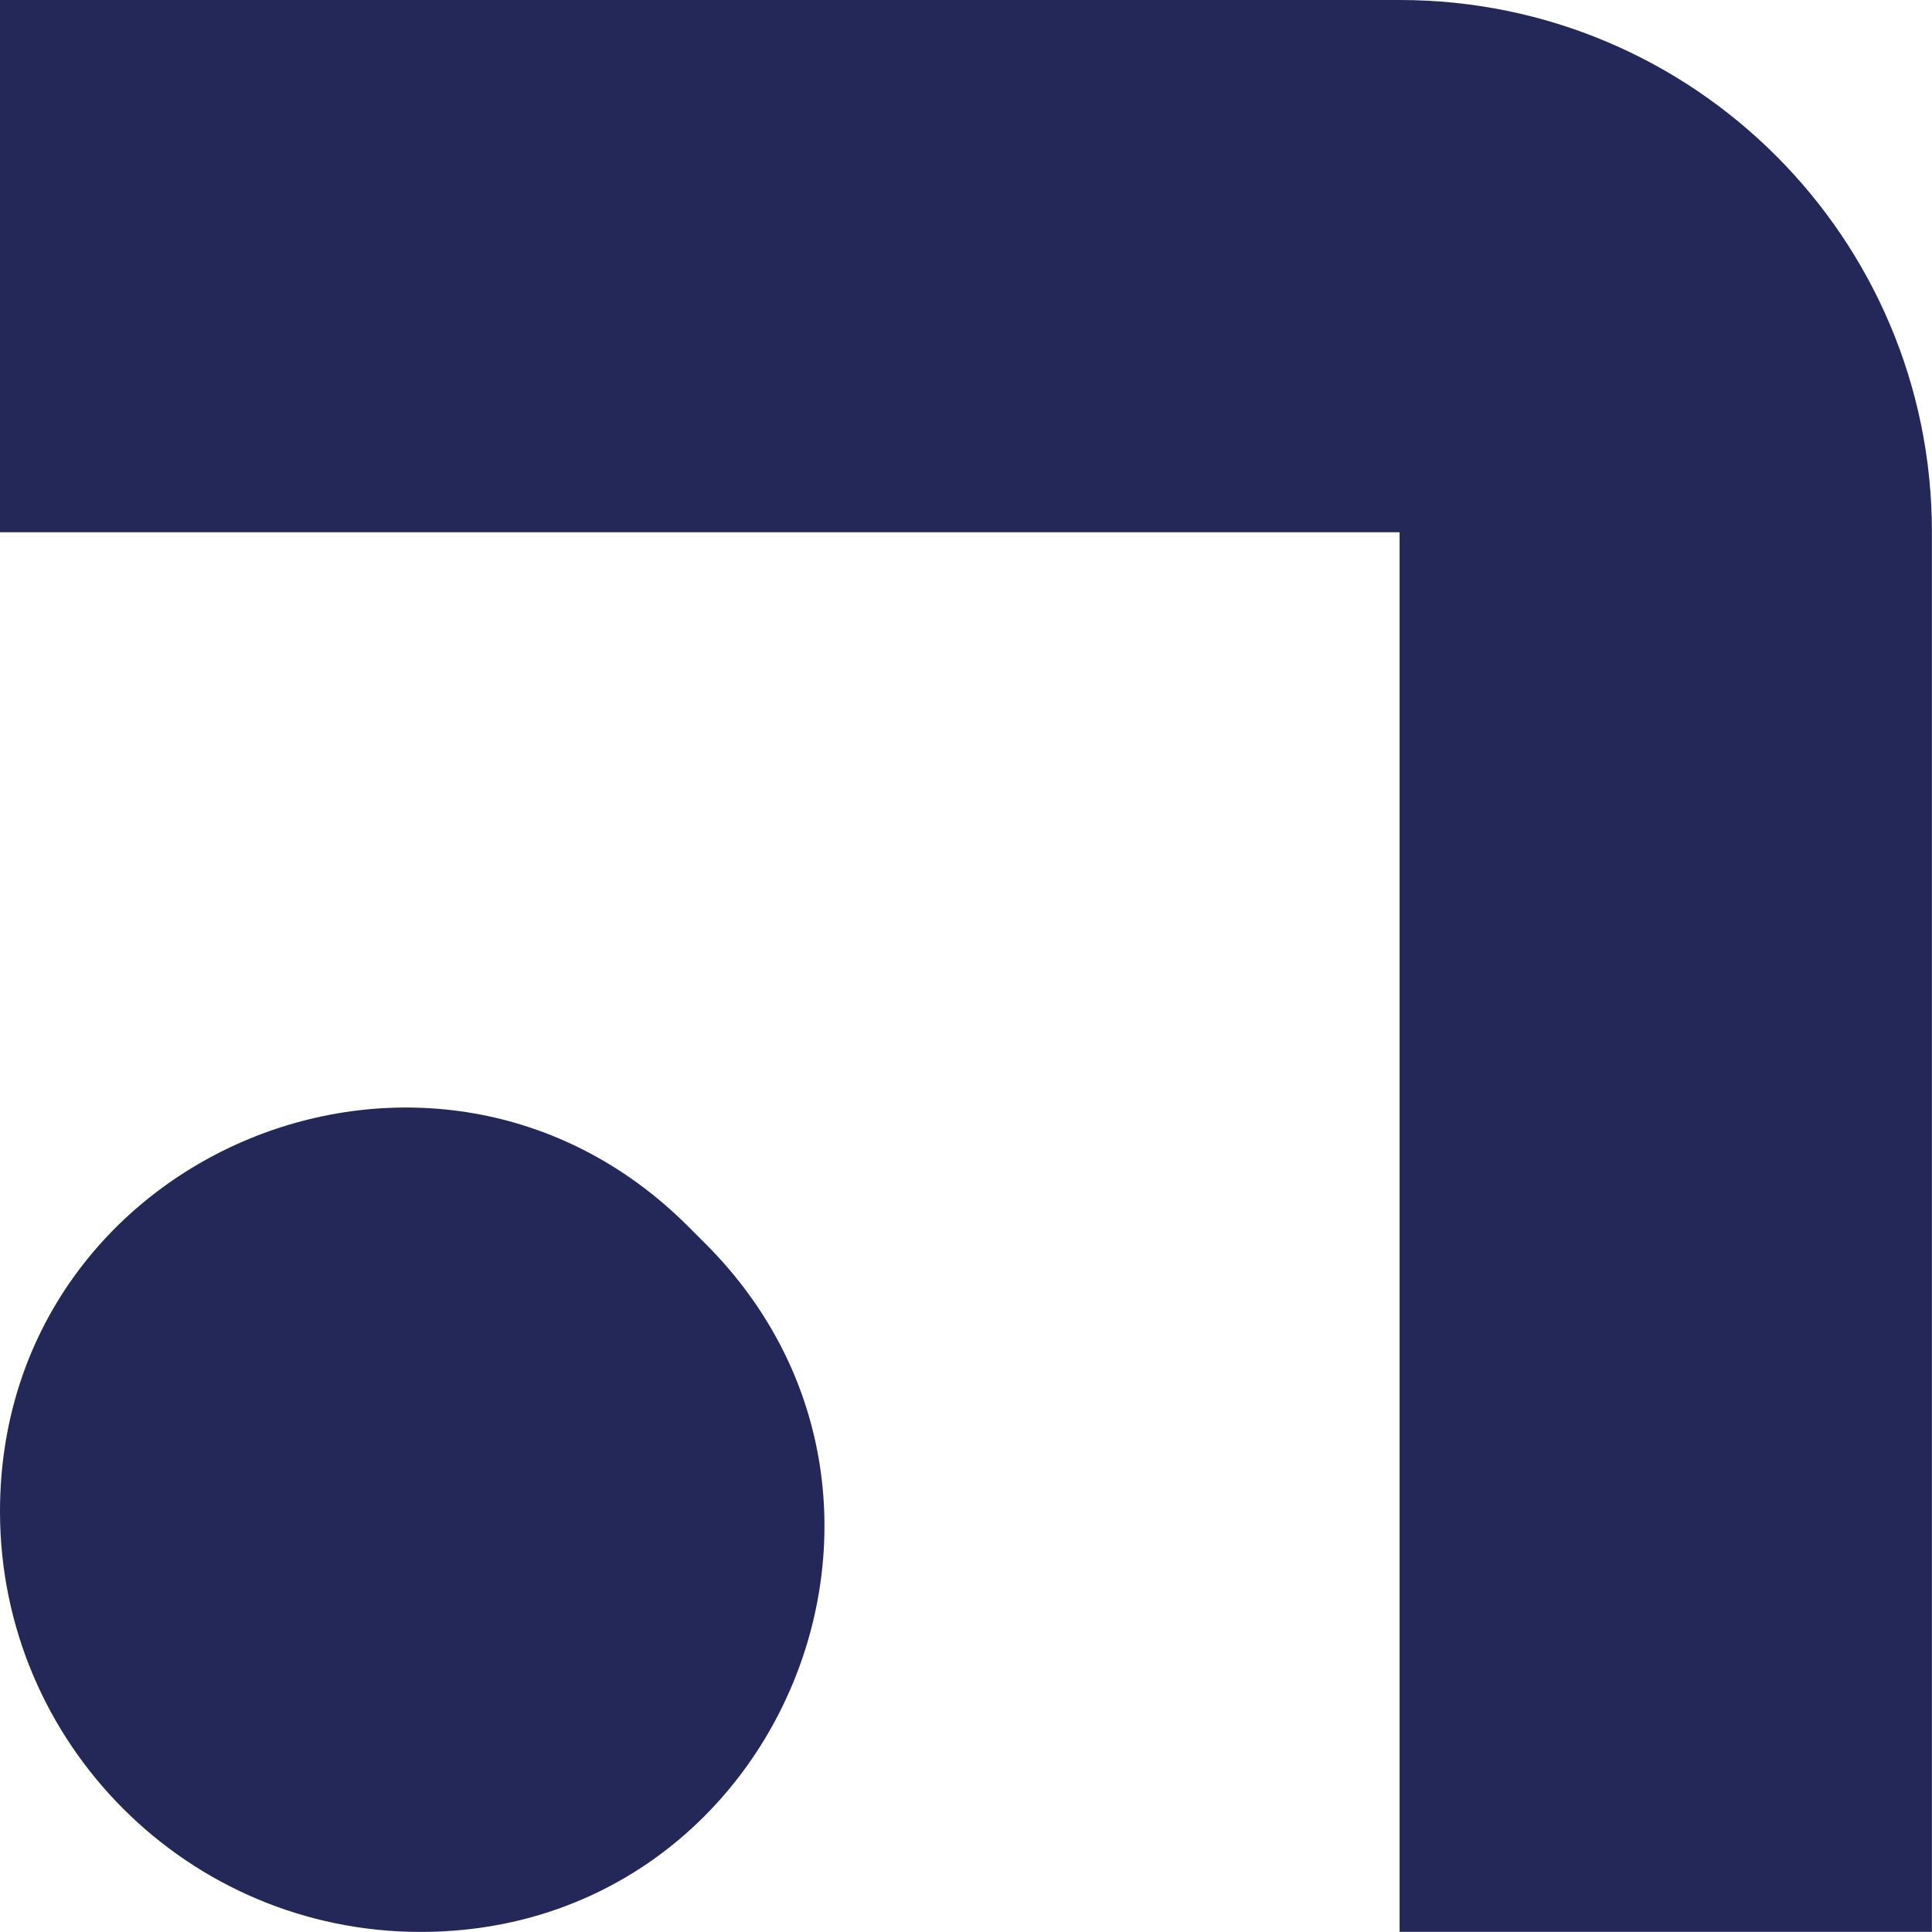 <?xml version="1.0" encoding="UTF-8"?><svg id="a" xmlns="http://www.w3.org/2000/svg" viewBox="0 0 238.41 238.4"><path id="b" d="M51.9,238.4h0c-28.66,0-51.9-23.24-51.9-51.9h0c0-44.31,53.58-66.49,84.91-35.17l2.16,2.16c31.34,31.34,9.14,84.91-35.17,84.91" style="fill:#242858; stroke-width:0px;"/><path id="c" d="M172.72,0H0v65.68h172.71v172.71h65.69V65.67C238.41,29.4,209.01,0,172.73,0h-.01Z" style="fill:#242858; stroke-width:0px;"/></svg>